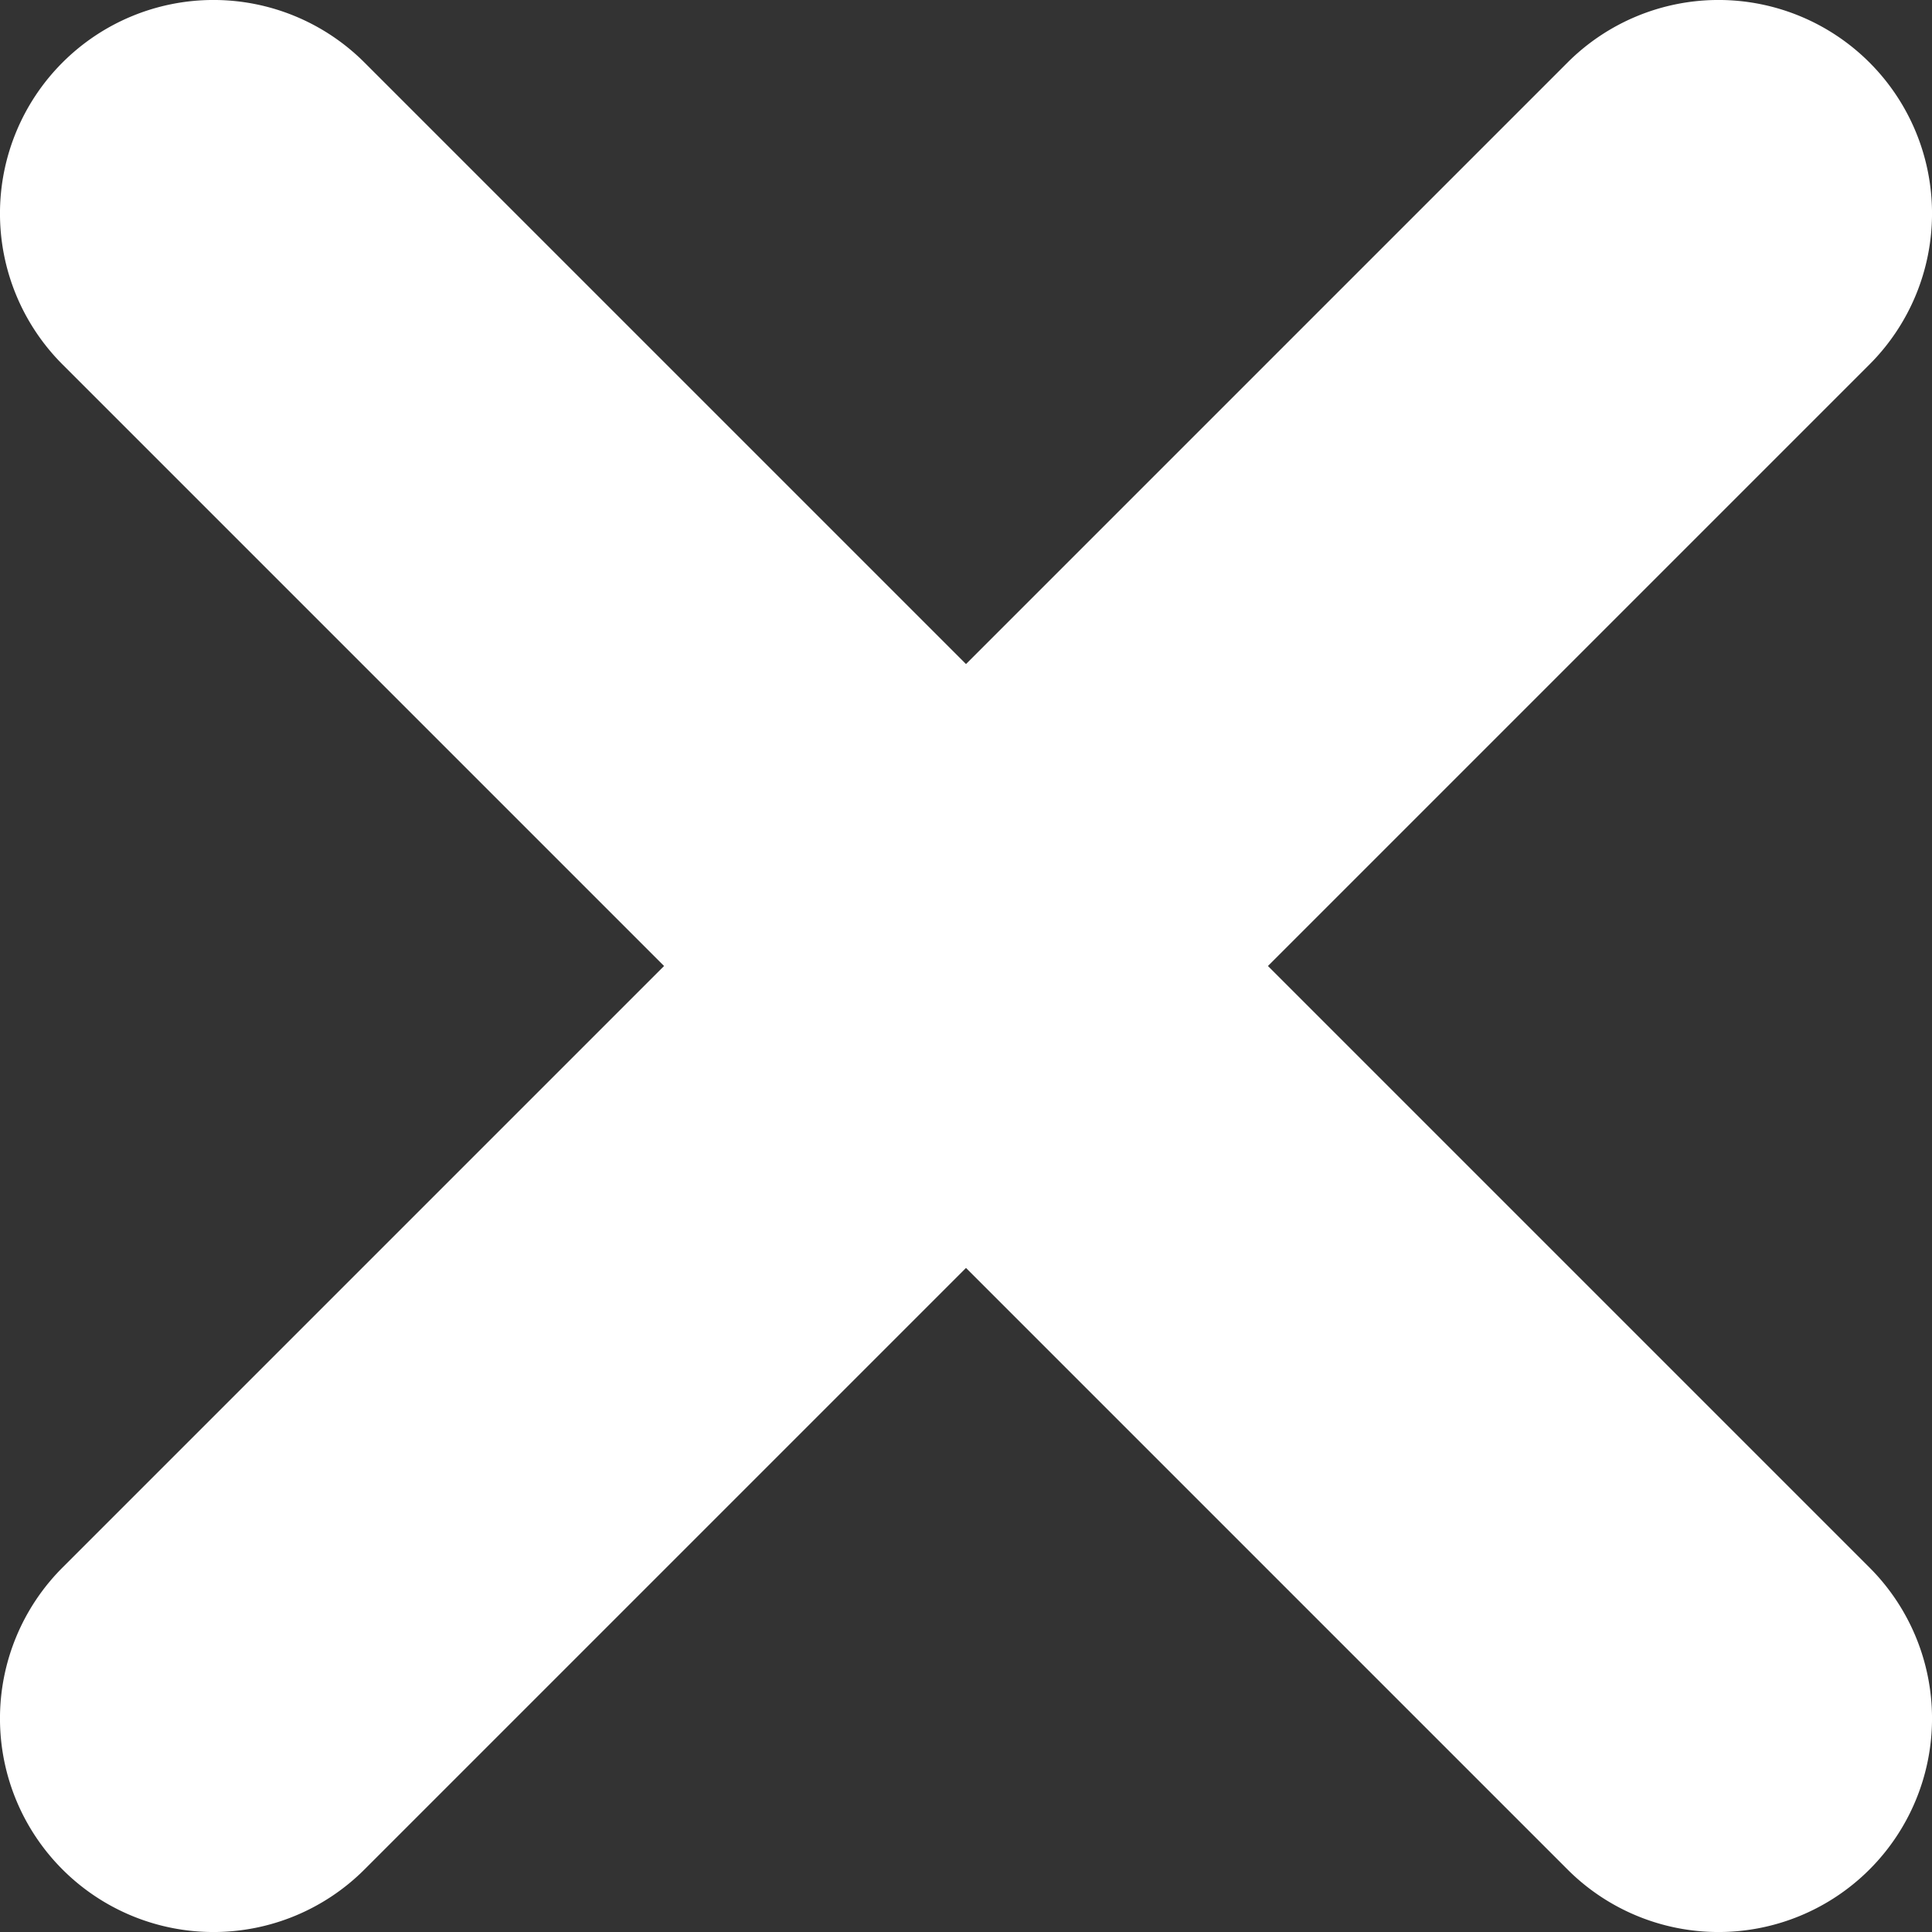 <svg width="14" height="14" fill="none" xmlns="http://www.w3.org/2000/svg"><rect width="100%" height="100%" fill="#333333" stroke="none"/><path d="M11.359 13.547L7 9.188l-4.359 4.359a1.547 1.547 0 01-2.188-2.188L4.812 7 .453 2.641A1.547 1.547 0 012.641.453L7 4.812 11.359.453a1.547 1.547 0 012.188 2.188L9.188 7l4.359 4.359a1.547 1.547 0 01-2.188 2.188z" fill="#fff"/></svg>